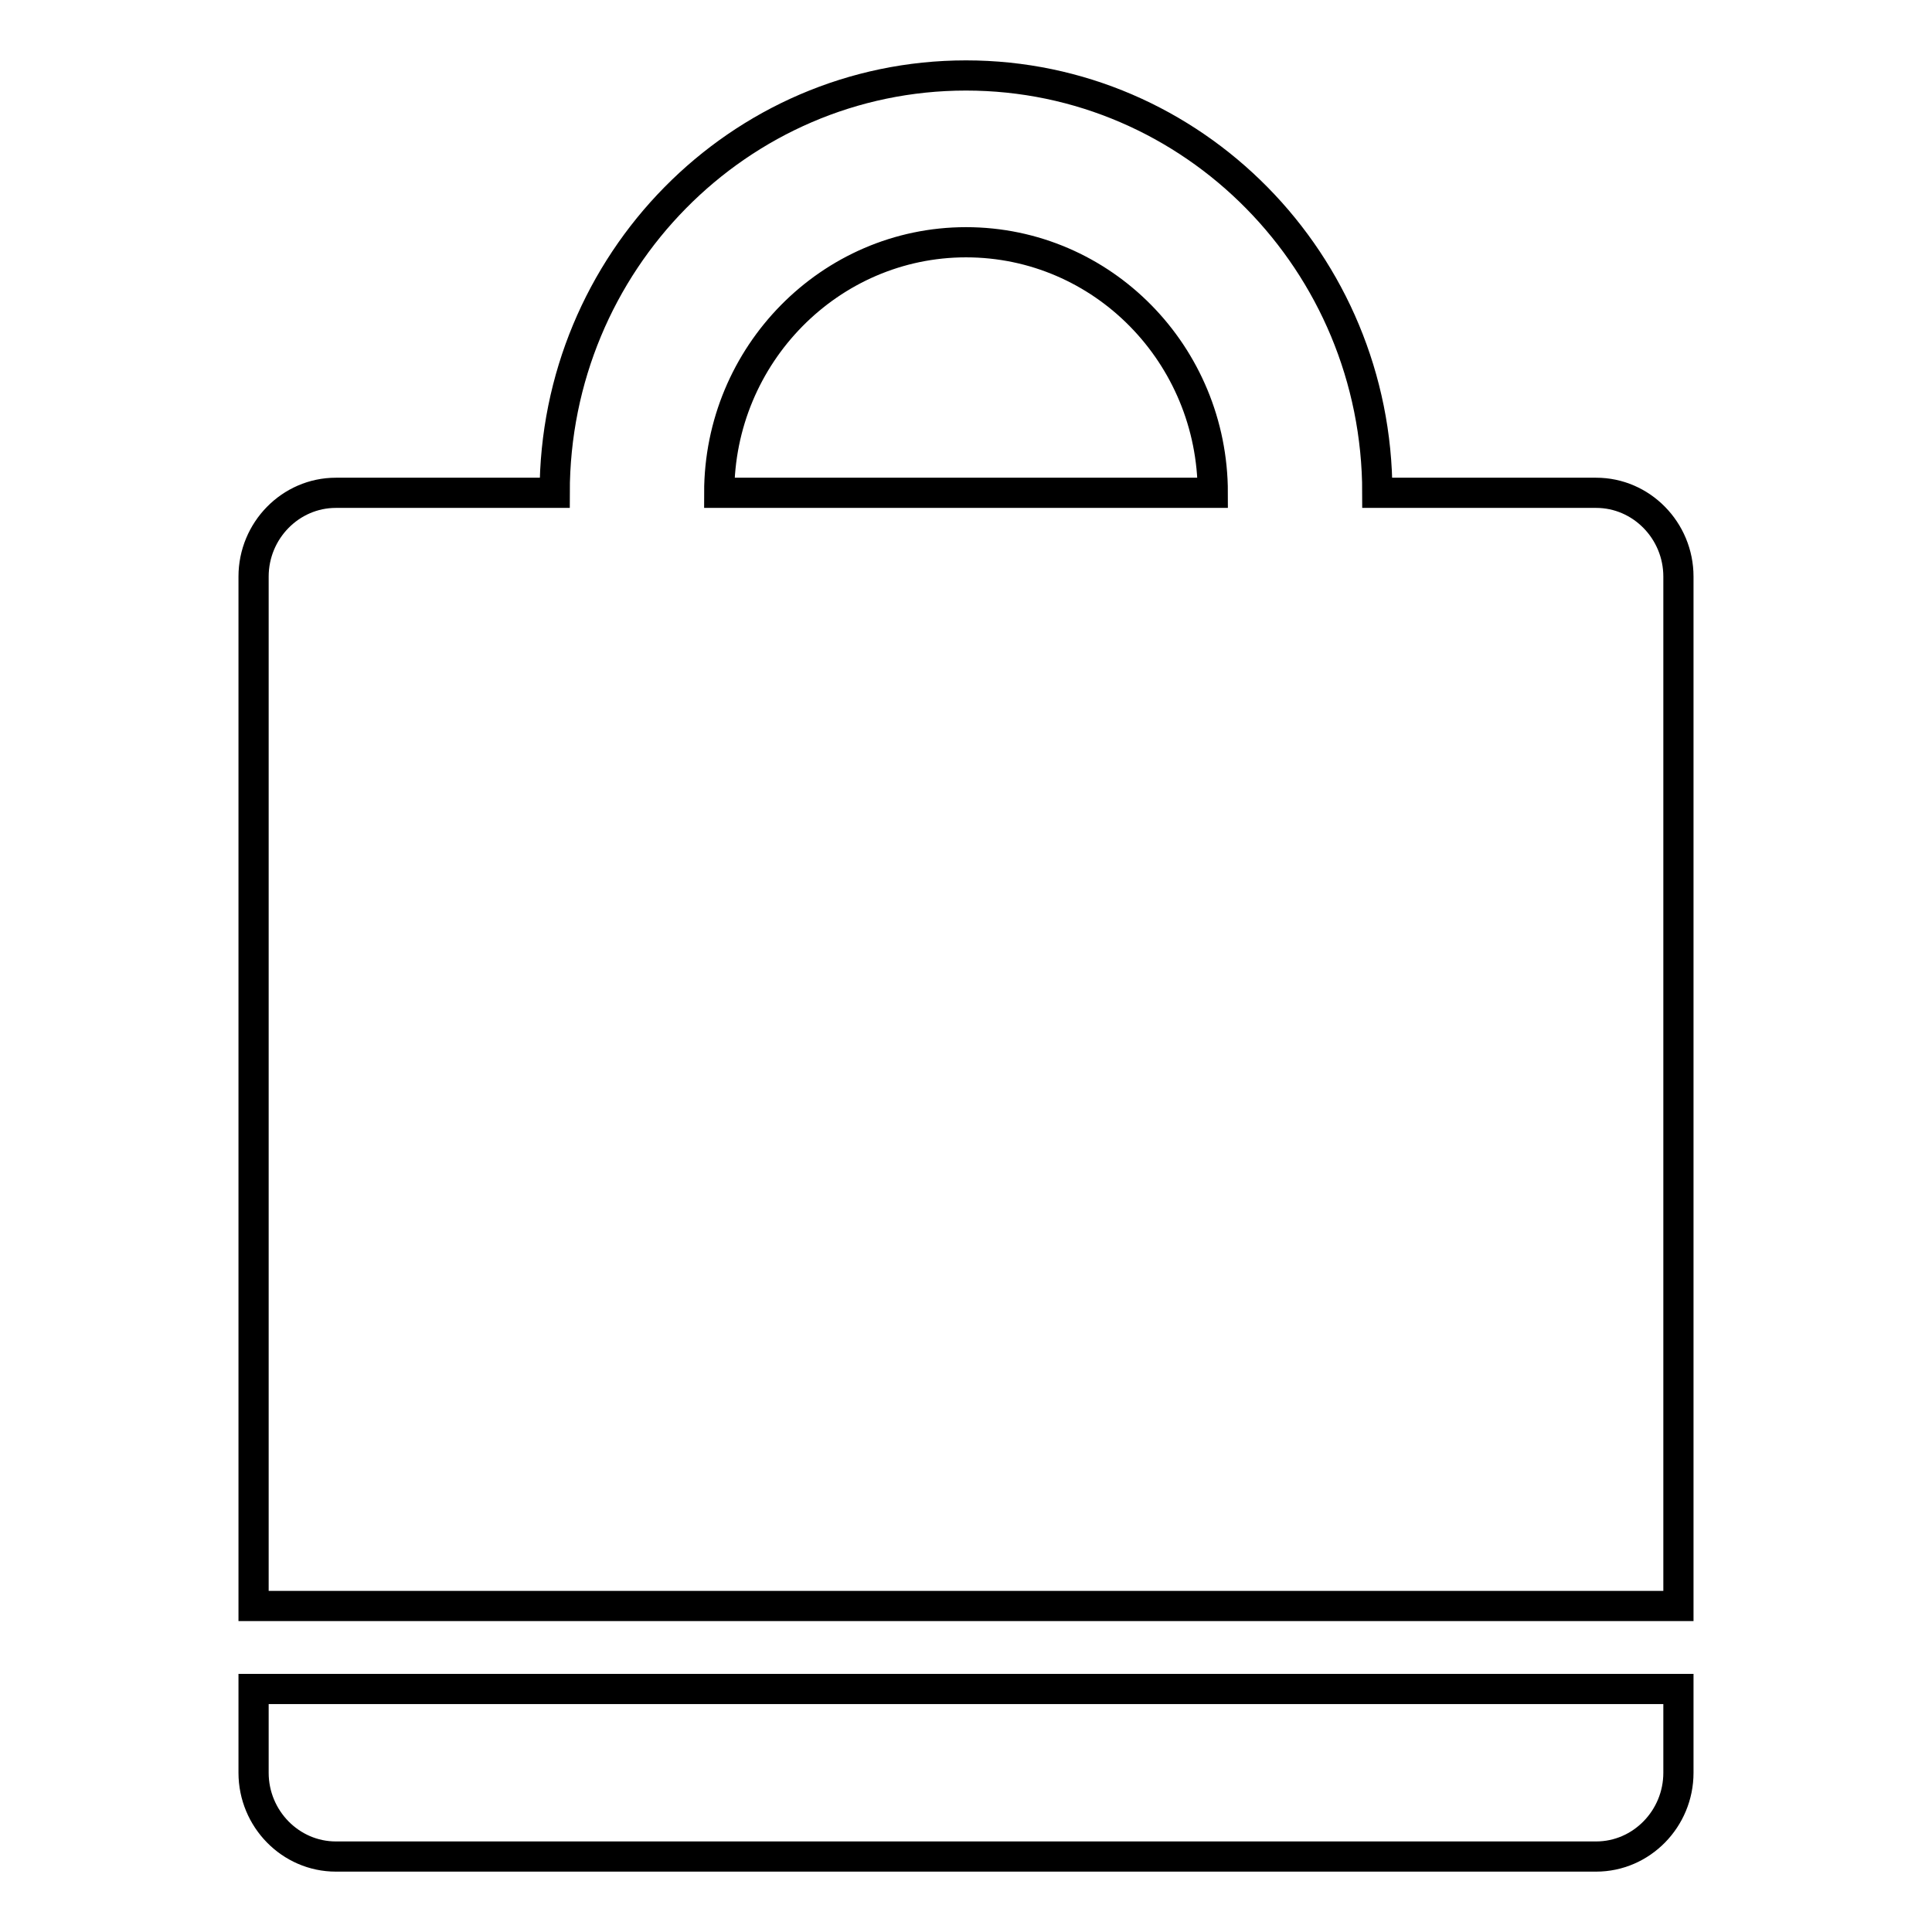 <?xml version="1.0" encoding="utf-8"?>
<!-- Svg Vector Icons : http://www.onlinewebfonts.com/icon -->
<!DOCTYPE svg PUBLIC "-//W3C//DTD SVG 1.1//EN" "http://www.w3.org/Graphics/SVG/1.1/DTD/svg11.dtd">
<svg version="1.1" xmlns="http://www.w3.org/2000/svg" xmlns:xlink="http://www.w3.org/1999/xlink" x="0px" y="0px" viewBox="0 0 256 256" enable-background="new 0 0 256 256" xml:space="preserve">
<g> <path stroke-width="4" fill-opacity="0" stroke="#000000"  d="M211.5,246h-167c-6,0-10.9-5-10.9-11.1v-11.1h188.8v11.1C222.4,241,217.5,246,211.5,246z M33.6,76.4 c0-6.1,4.9-11.1,10.9-11.1h29C73.5,34.8,97.9,10,128,10c30.1,0,54.5,24.8,54.5,55.3h29c6,0,10.9,5,10.9,11.1v136.4H33.6L33.6,76.4 L33.6,76.4z M160.7,65.3c0-18.3-14.6-33.2-32.7-33.2c-18,0-32.7,14.9-32.7,33.2H160.7z"/></g>
</svg>